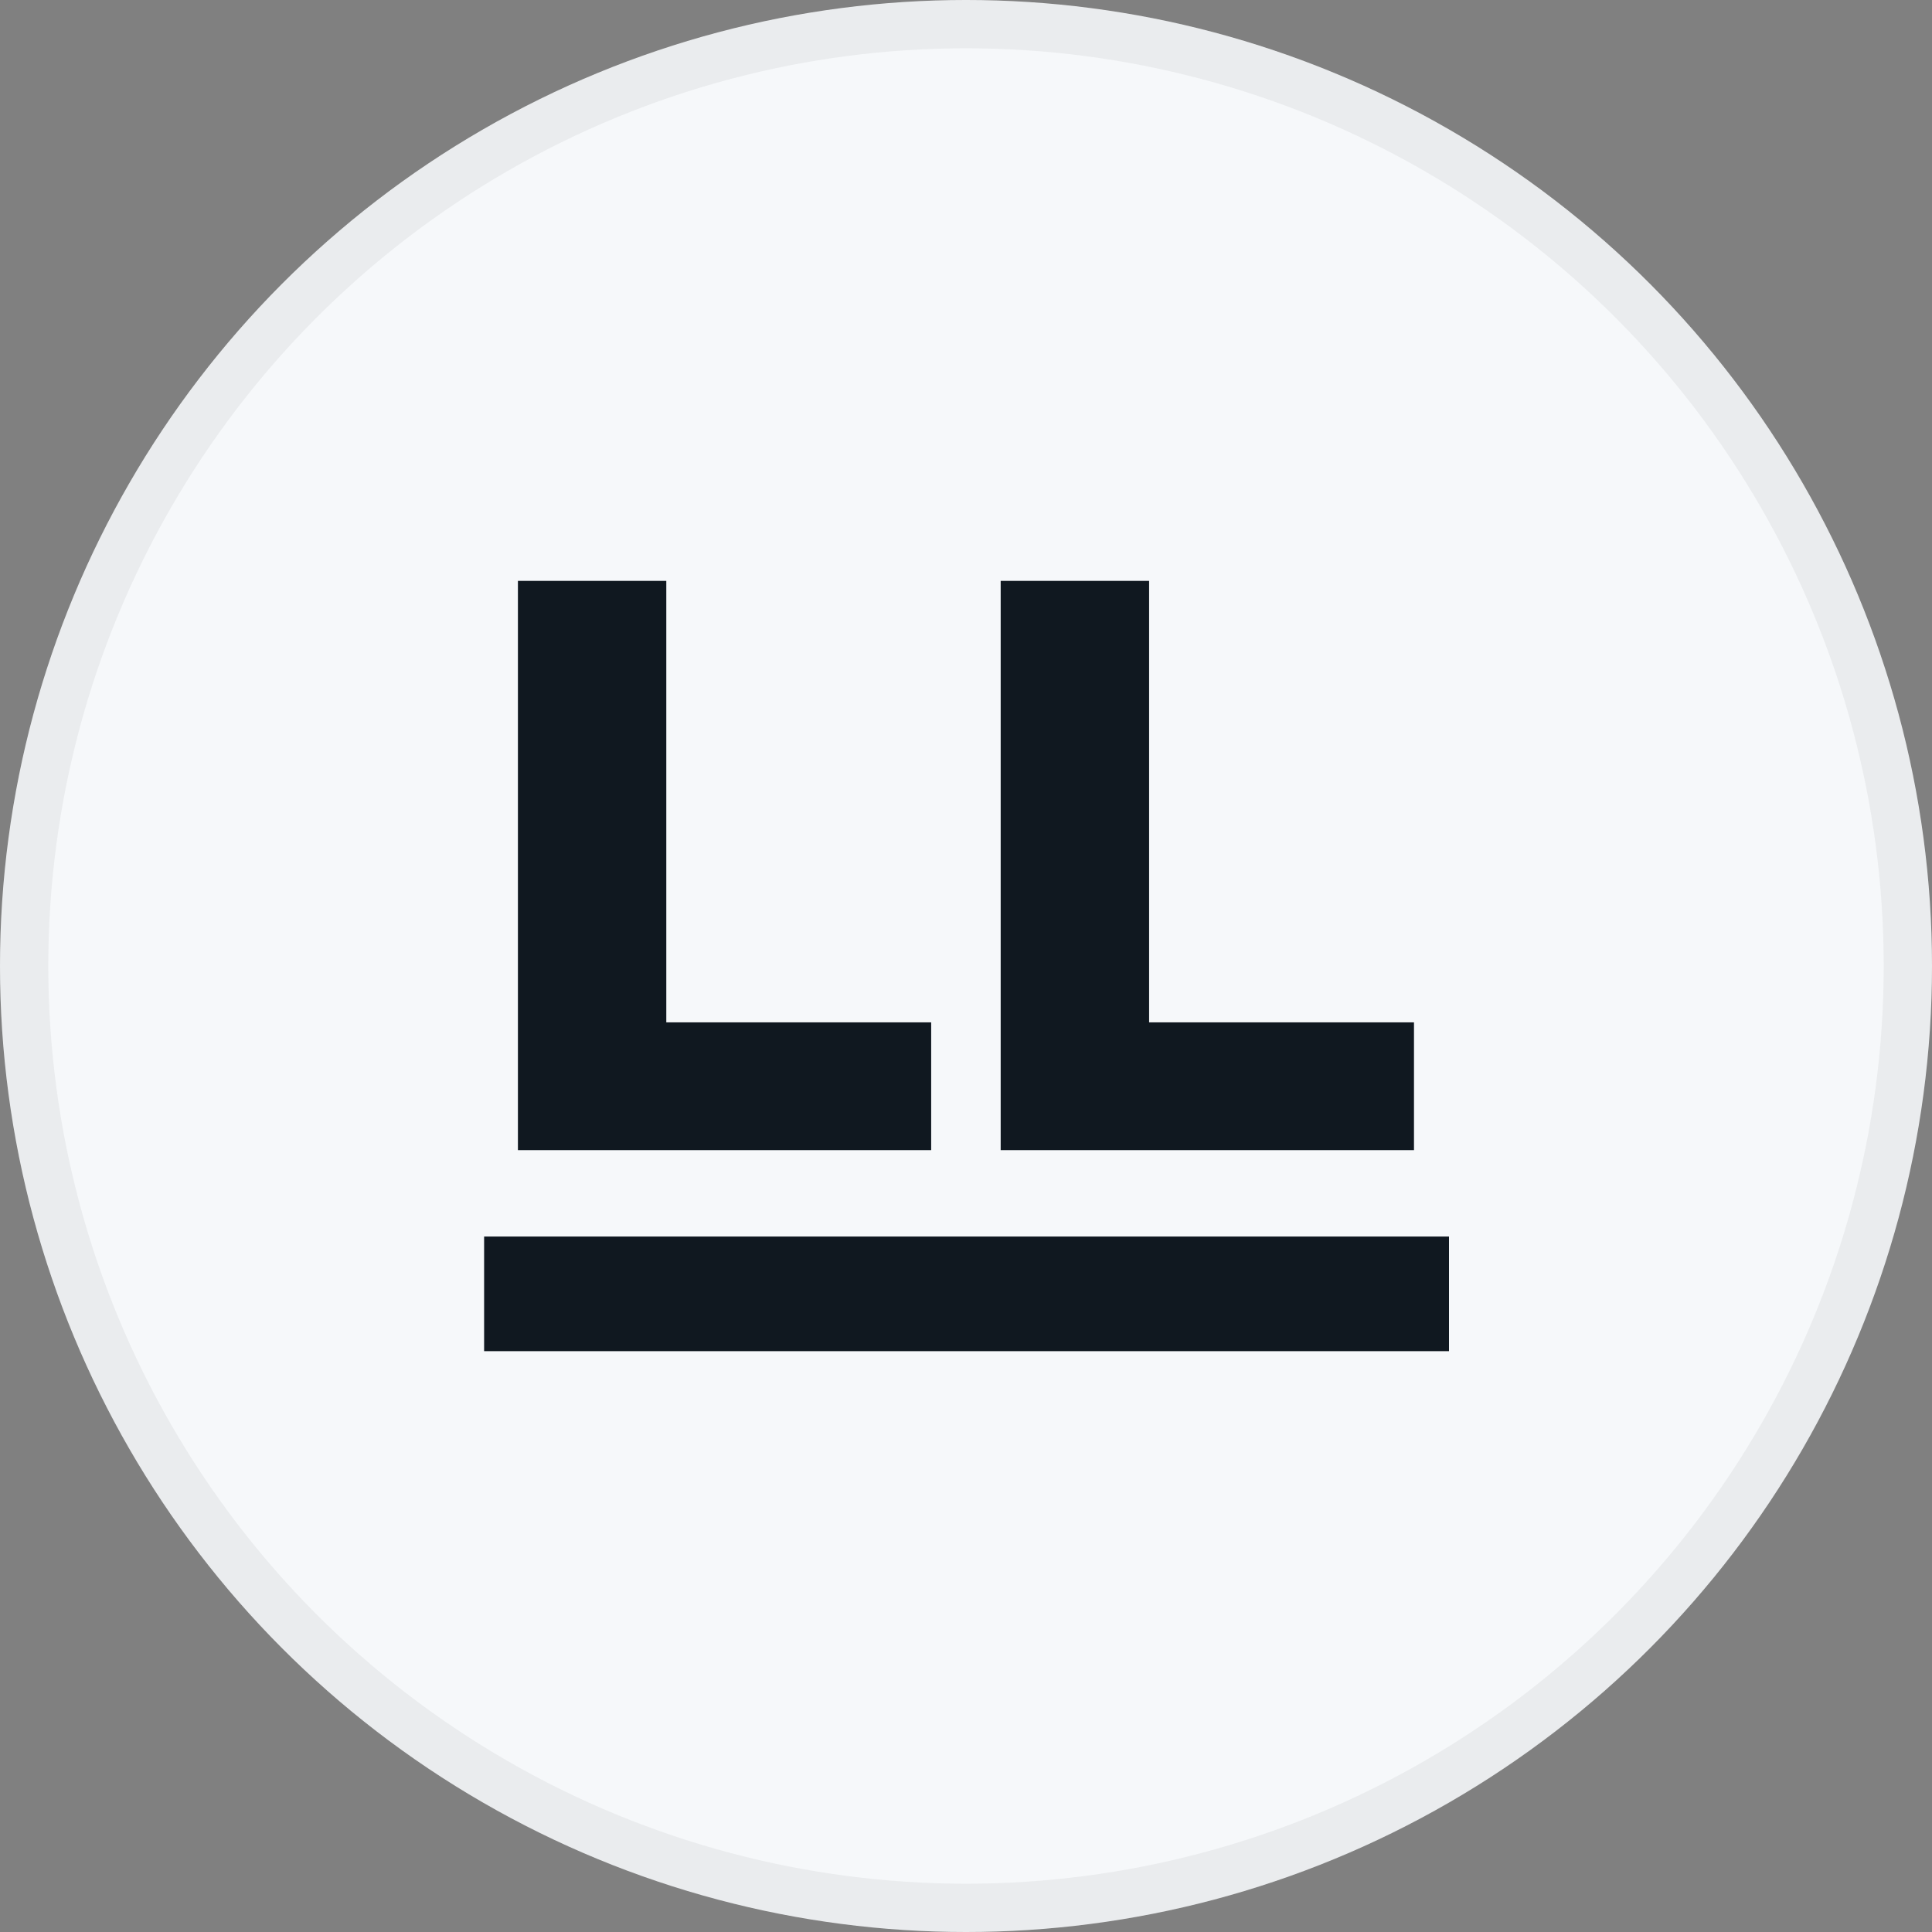 <svg width="40" height="40" viewBox="0 0 40 40" fill="none" xmlns="http://www.w3.org/2000/svg">
<rect x="0" y="0" width="40" height="40" fill="#808080" stroke="none"/>
<circle cx="20" cy="20" r="20" fill="#F6F8FA"/>
<g clip-path="url(#clip0_18005_40005)">
<path d="M19.279 21.167H13.795V12.027H10.723V23.812H19.279V21.167ZM29.275 21.167H23.791V12.027H20.718V23.812H29.275V21.167ZM20.018 25.601H10.023V27.974H30.014V25.601H20.018Z" fill="#101820"/>
</g>
<circle cx="20" cy="20" r="19.5" stroke="black" stroke-opacity="0.05"/>
<defs>
<clipPath id="clip0_18005_40005">
<rect width="20" height="15.947" fill="white" transform="translate(10 12.027)"/>
</clipPath>
</defs>
</svg>
